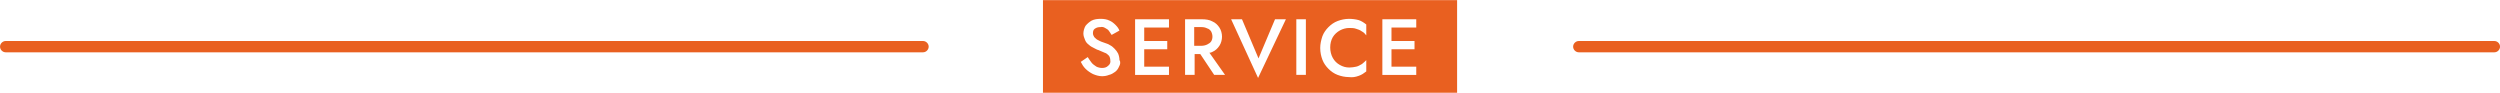 <?xml version="1.0" encoding="utf-8"?>
<!-- Generator: Adobe Illustrator 27.5.0, SVG Export Plug-In . SVG Version: 6.00 Build 0)  -->
<svg version="1.1" id="レイヤー_1" xmlns="http://www.w3.org/2000/svg" xmlns:xlink="http://www.w3.org/1999/xlink" x="0px"
	 y="0px" viewBox="0 0 575.3 21.3" style="enable-background:new 0 0 575.3 21.3;" xml:space="preserve">
<style type="text/css">
	.st0{fill:#E96020;}
</style>
<g id="グループ_276" transform="translate(4619.908 -1651.264)">
	<path id="パス_870" class="st0" d="M-4407.5,1663.3c0.7,0,1.3-0.6,1.3-1.3s-0.6-1.3-1.3-1.3h-211.1c-0.7,0-1.3,0.6-1.3,1.3
		c0,0.7,0.6,1.3,1.3,1.3l0,0H-4407.5z"/>
	<path id="パス_871" class="st0" d="M-4256.6,1663.3h210.7c0.7,0,1.3-0.6,1.3-1.3s-0.6-1.3-1.3-1.3h-210.7c-0.7,0-1.3,0.6-1.3,1.3
		S-4257.3,1663.3-4256.6,1663.3"/>
	<path id="パス_872" class="st0" d="M-4284.6,1651.3h-95.3v21.3h95.3V1651.3z M-4362.4,1666.6c-0.2,0.5-0.5,0.9-0.9,1.2
		c-0.4,0.3-0.9,0.6-1.4,0.7c-0.5,0.2-1,0.3-1.6,0.3c-0.7,0-1.4-0.2-2.1-0.5c-0.6-0.3-1.2-0.7-1.7-1.2s-0.8-1-1.1-1.6l1.6-1.1
		c0.3,0.5,0.6,0.9,0.9,1.3l0,0c0.3,0.4,0.7,0.6,1.1,0.9c0.4,0.2,0.9,0.3,1.3,0.3c0.5,0,1-0.1,1.4-0.5c0.4-0.3,0.6-0.8,0.5-1.2
		c0-0.4-0.1-0.8-0.3-1.1c-0.3-0.3-0.6-0.6-1-0.7c-0.5-0.2-0.9-0.4-1.4-0.6c-0.4-0.1-0.7-0.3-1.1-0.5s-0.8-0.4-1.1-0.7
		c-0.4-0.3-0.7-0.6-0.9-1.1c-0.2-0.5-0.4-1-0.4-1.5c0-0.6,0.2-1.3,0.5-1.8c0.4-0.5,0.9-0.9,1.4-1.2c0.6-0.3,1.3-0.4,2.1-0.4
		c0.7,0,1.4,0.1,2,0.4c0.5,0.2,1,0.6,1.4,1s0.7,0.8,0.9,1.3l-1.8,1c-0.2-0.3-0.4-0.6-0.6-0.9s-0.5-0.5-0.9-0.7
		c-0.3-0.2-0.7-0.3-1.1-0.2c-0.5,0-0.9,0.1-1.3,0.4c-0.3,0.2-0.4,0.6-0.4,1c0,0.3,0.1,0.6,0.3,0.9c0.3,0.3,0.6,0.6,0.9,0.7
		c0.5,0.3,1.1,0.5,1.7,0.7c0.4,0.1,0.8,0.3,1.1,0.5c0.4,0.2,0.7,0.5,1,0.8s0.6,0.7,0.8,1.1c0.2,0.5,0.3,1,0.3,1.5
		C-4362,1665.5-4362.1,1666.1-4362.4,1666.6 M-4350.9,1657.6h-5.7v3.1h5.3v1.9h-5.3v4h5.7v1.9h-5.7l0,0h-2.1v-12.8h7.8
		L-4350.9,1657.6L-4350.9,1657.6z M-4340.5,1668.5l-3.2-4.8h-1.3v4.8h-2.2v-12.8h3.9c0.8,0,1.7,0.1,2.4,0.5c0.7,0.3,1.2,0.8,1.6,1.4
		s0.6,1.4,0.6,2.1s-0.2,1.5-0.6,2.1s-0.9,1.1-1.6,1.4c-0.2,0.1-0.4,0.2-0.7,0.2l3.6,5.1L-4340.5,1668.5z M-4330.4,1669.2l-6.2-13.5
		h2.5l3.8,9l3.8-9h2.5L-4330.4,1669.2z M-4319.4,1668.5h-2.2v-12.8h2.2V1668.5z M-4305.5,1659.4c-0.3-0.4-0.6-0.7-1-0.9
		c-0.4-0.3-0.9-0.5-1.3-0.6c-0.5-0.2-1.1-0.2-1.6-0.2c-1.5,0-3,0.8-3.8,2.1c-0.4,0.7-0.6,1.5-0.6,2.4c0,0.8,0.2,1.7,0.6,2.4l0,0
		c0.4,0.7,0.9,1.2,1.6,1.6s1.4,0.6,2.2,0.6c0.6,0,1.1-0.1,1.6-0.2s0.9-0.4,1.3-0.6c0.4-0.3,0.7-0.6,1-0.9v2.6
		c-0.5,0.4-1.1,0.8-1.7,1c-0.8,0.3-1.5,0.4-2.3,0.3c-0.9,0-1.8-0.2-2.6-0.5c-0.8-0.3-1.5-0.8-2.1-1.4s-1.1-1.3-1.4-2.1
		c-0.3-0.8-0.5-1.7-0.5-2.7c0-0.9,0.2-1.8,0.5-2.7c0.3-0.8,0.8-1.5,1.4-2.1s1.3-1.1,2.1-1.4c0.8-0.3,1.7-0.5,2.6-0.5
		c0.8,0,1.6,0.1,2.3,0.3c0.6,0.2,1.2,0.6,1.7,1L-4305.5,1659.4L-4305.5,1659.4z M-4294,1657.6h-5.7v3.1h5.3v1.9h-5.3v4h5.7v1.9h-5.7
		l0,0h-2.1v-12.8h7.8L-4294,1657.6L-4294,1657.6z"/>
	<path id="パス_873" class="st0" d="M-4340.9,1659.7c0-0.4-0.1-0.8-0.3-1.2c-0.2-0.3-0.5-0.6-0.9-0.7c-0.4-0.2-0.8-0.3-1.3-0.3
		h-1.7v4.3h1.7c0.4,0,0.9-0.1,1.3-0.3c0.4-0.2,0.7-0.4,0.9-0.7C-4341,1660.5-4340.9,1660.1-4340.9,1659.7"/>
</g>
</svg>
